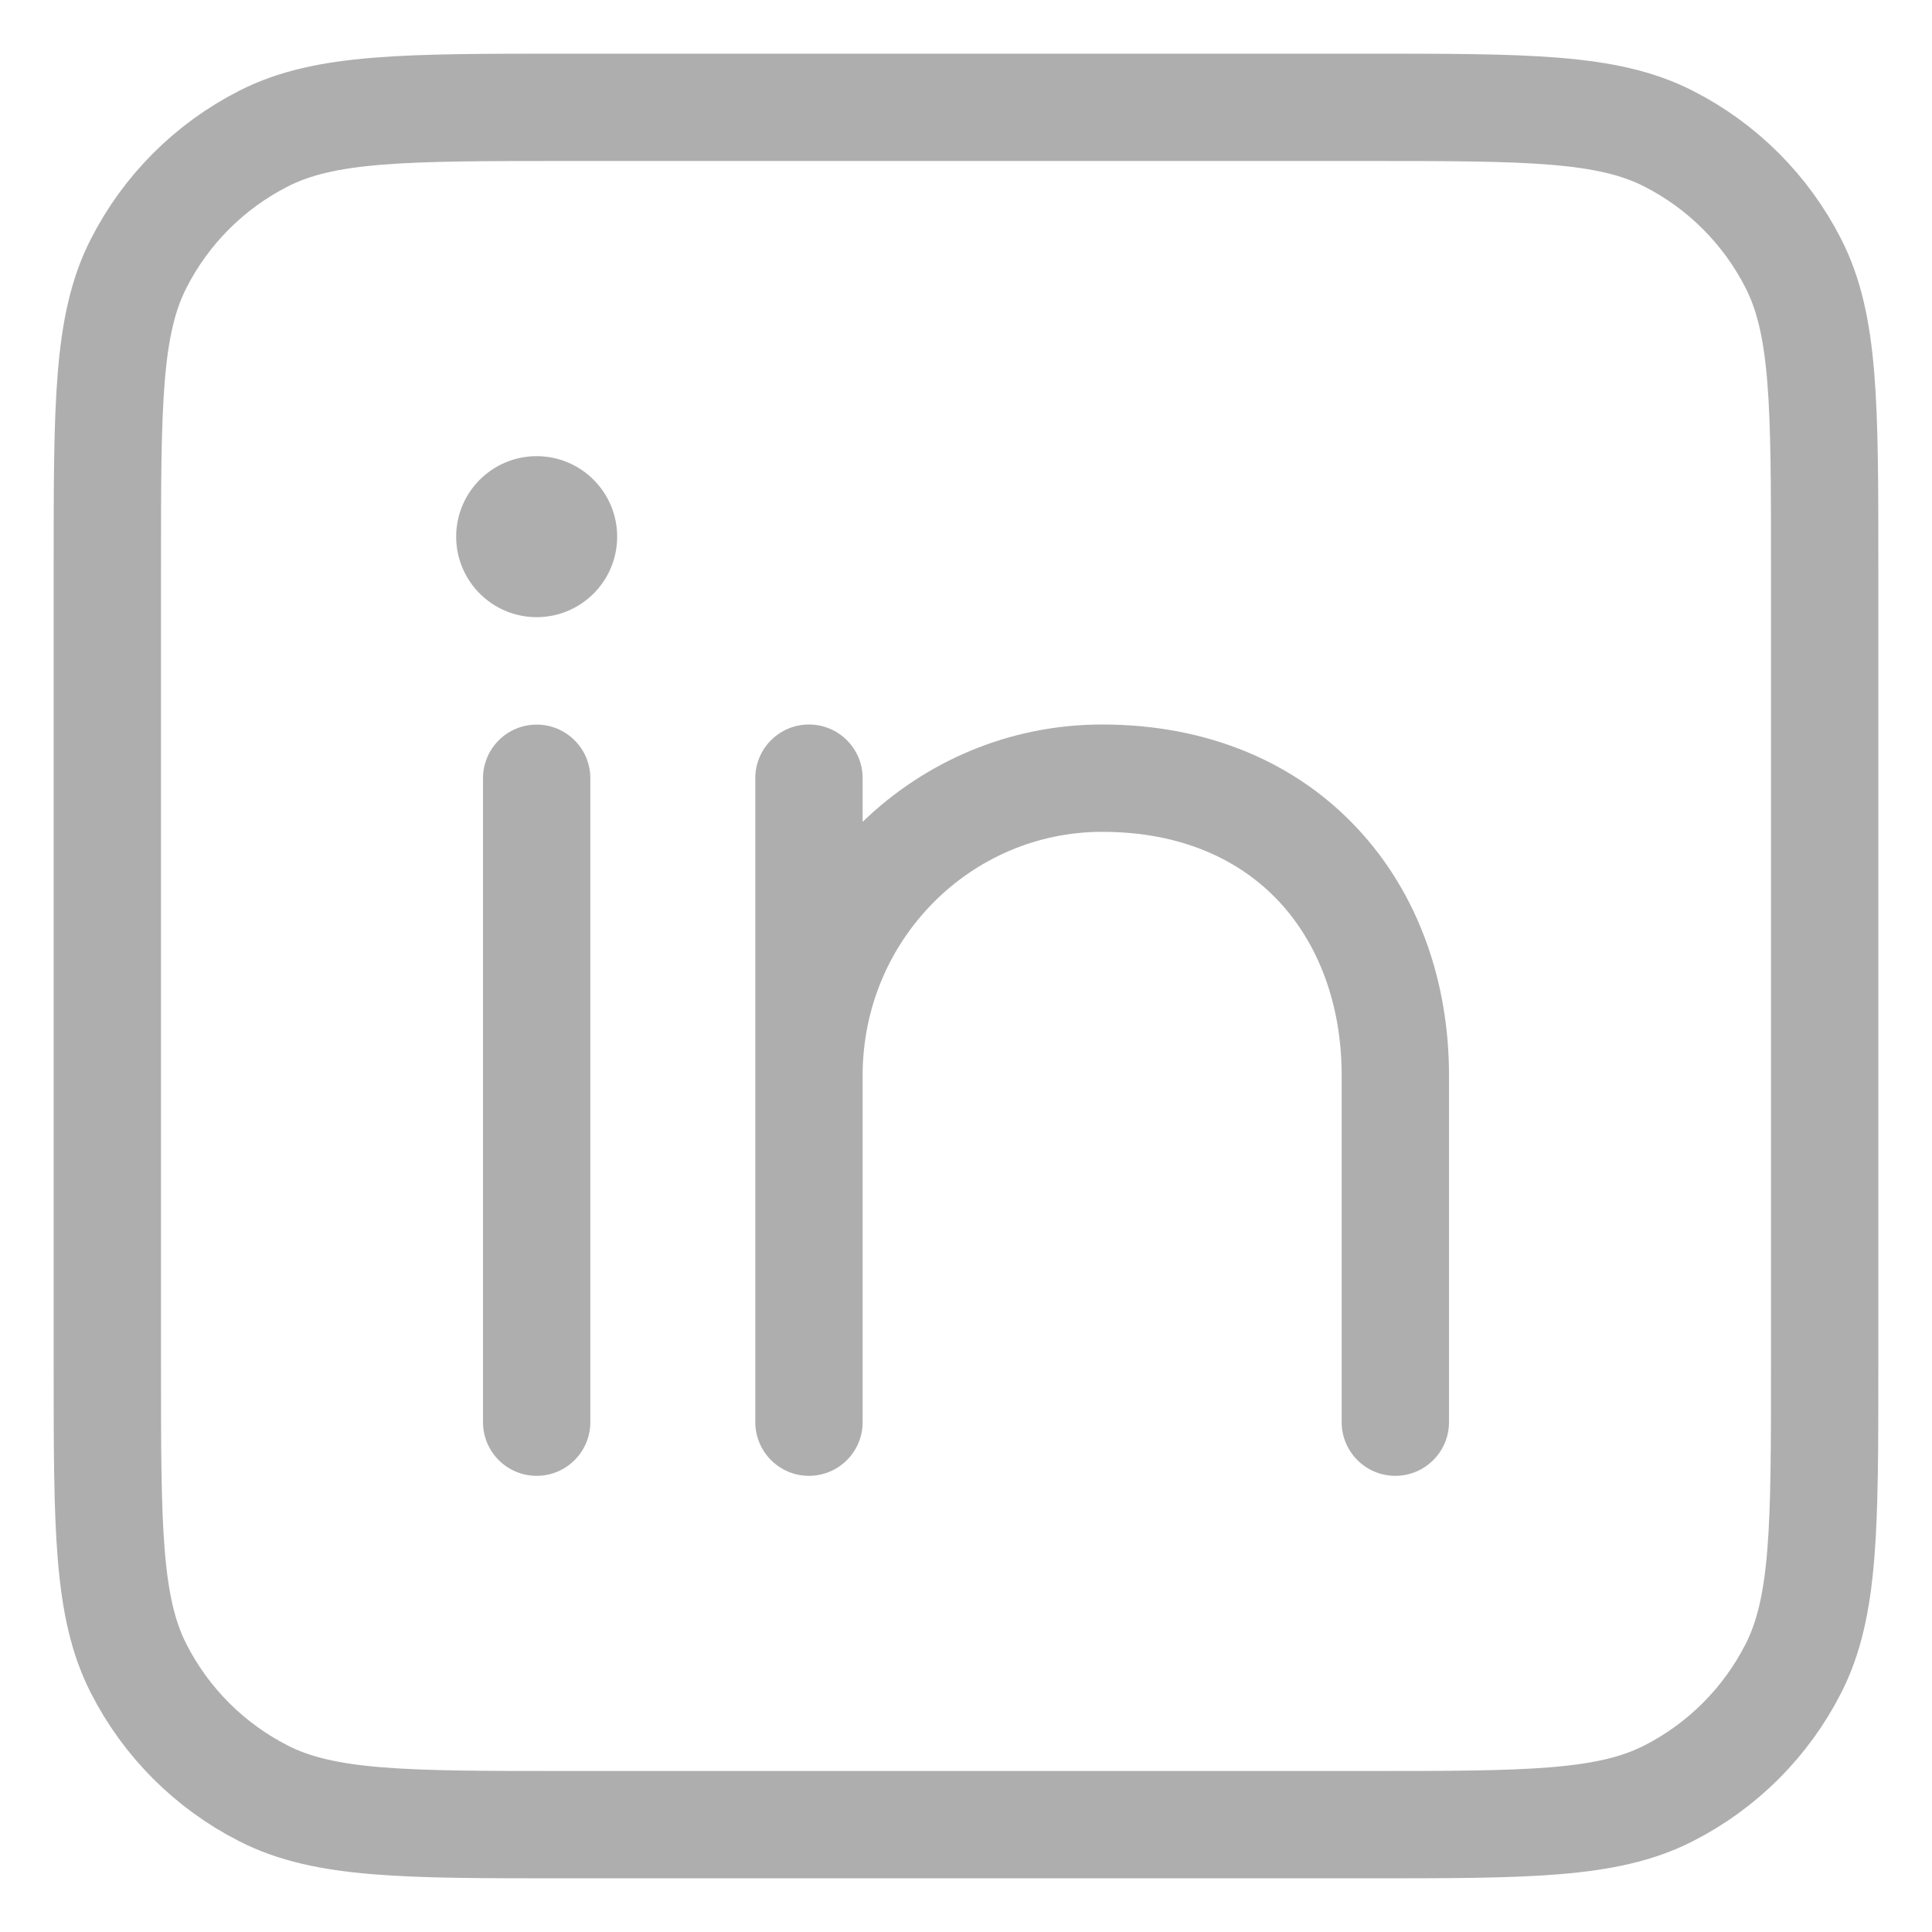 <?xml version="1.0" encoding="utf-8"?>
<svg xmlns="http://www.w3.org/2000/svg" fill="none" height="100%" overflow="visible" preserveAspectRatio="none" style="display: block;" viewBox="0 0 18 18" width="100%">
<g clip-path="url(#clip0_0_547)" id="Icon">
<path d="M5 6.751C5.276 6.751 5.5 6.975 5.5 7.251V13.25C5.5 13.526 5.276 13.75 5 13.75C4.724 13.75 4.5 13.526 4.5 13.25V7.251C4.5 6.975 4.724 6.751 5 6.751ZM10.269 6.75C11.261 6.75 12.08 7.109 12.649 7.721C13.214 8.327 13.5 9.146 13.5 10.019V13.25C13.5 13.526 13.276 13.75 13 13.75C12.724 13.75 12.5 13.526 12.5 13.25V10.019C12.5 9.362 12.286 8.797 11.918 8.401C11.554 8.011 11.008 7.75 10.269 7.75C9.043 7.75 8.037 8.759 8.037 10.019V13.25C8.037 13.526 7.813 13.75 7.537 13.75C7.261 13.75 7.037 13.526 7.037 13.25V7.25C7.037 6.974 7.261 6.75 7.537 6.75C7.813 6.75 8.037 6.974 8.037 7.25V7.657C8.616 7.097 9.401 6.75 10.269 6.75ZM5 4.25C5.414 4.25 5.75 4.586 5.75 5C5.75 5.414 5.414 5.75 5 5.75C4.586 5.75 4.25 5.414 4.25 5C4.25 4.586 4.586 4.25 5 4.25Z" fill="#AEAEAE" id="Union"/>
<path d="M12.733 17H5.267C3.773 17 3.026 17 2.456 16.709C1.954 16.454 1.546 16.046 1.291 15.544C1 14.973 1 14.227 1 12.733V5.267C1 3.773 1 3.026 1.291 2.456C1.546 1.954 1.954 1.546 2.456 1.291C3.026 1 3.773 1 5.267 1H12.733C14.227 1 14.973 1 15.544 1.291C16.046 1.546 16.454 1.954 16.709 2.456C17 3.026 17 3.773 17 5.267V12.733C17 14.227 17 14.973 16.709 15.544C16.454 16.046 16.046 16.454 15.544 16.709C14.973 17 14.227 17 12.733 17Z" id="Vector" stroke="#AEAEAE" stroke-linecap="round" stroke-linejoin="round"/>
</g>
<defs>
<clipPath id="clip0_0_547">
<rect fill="white" height="18" width="18"/>
</clipPath>
</defs>
</svg>